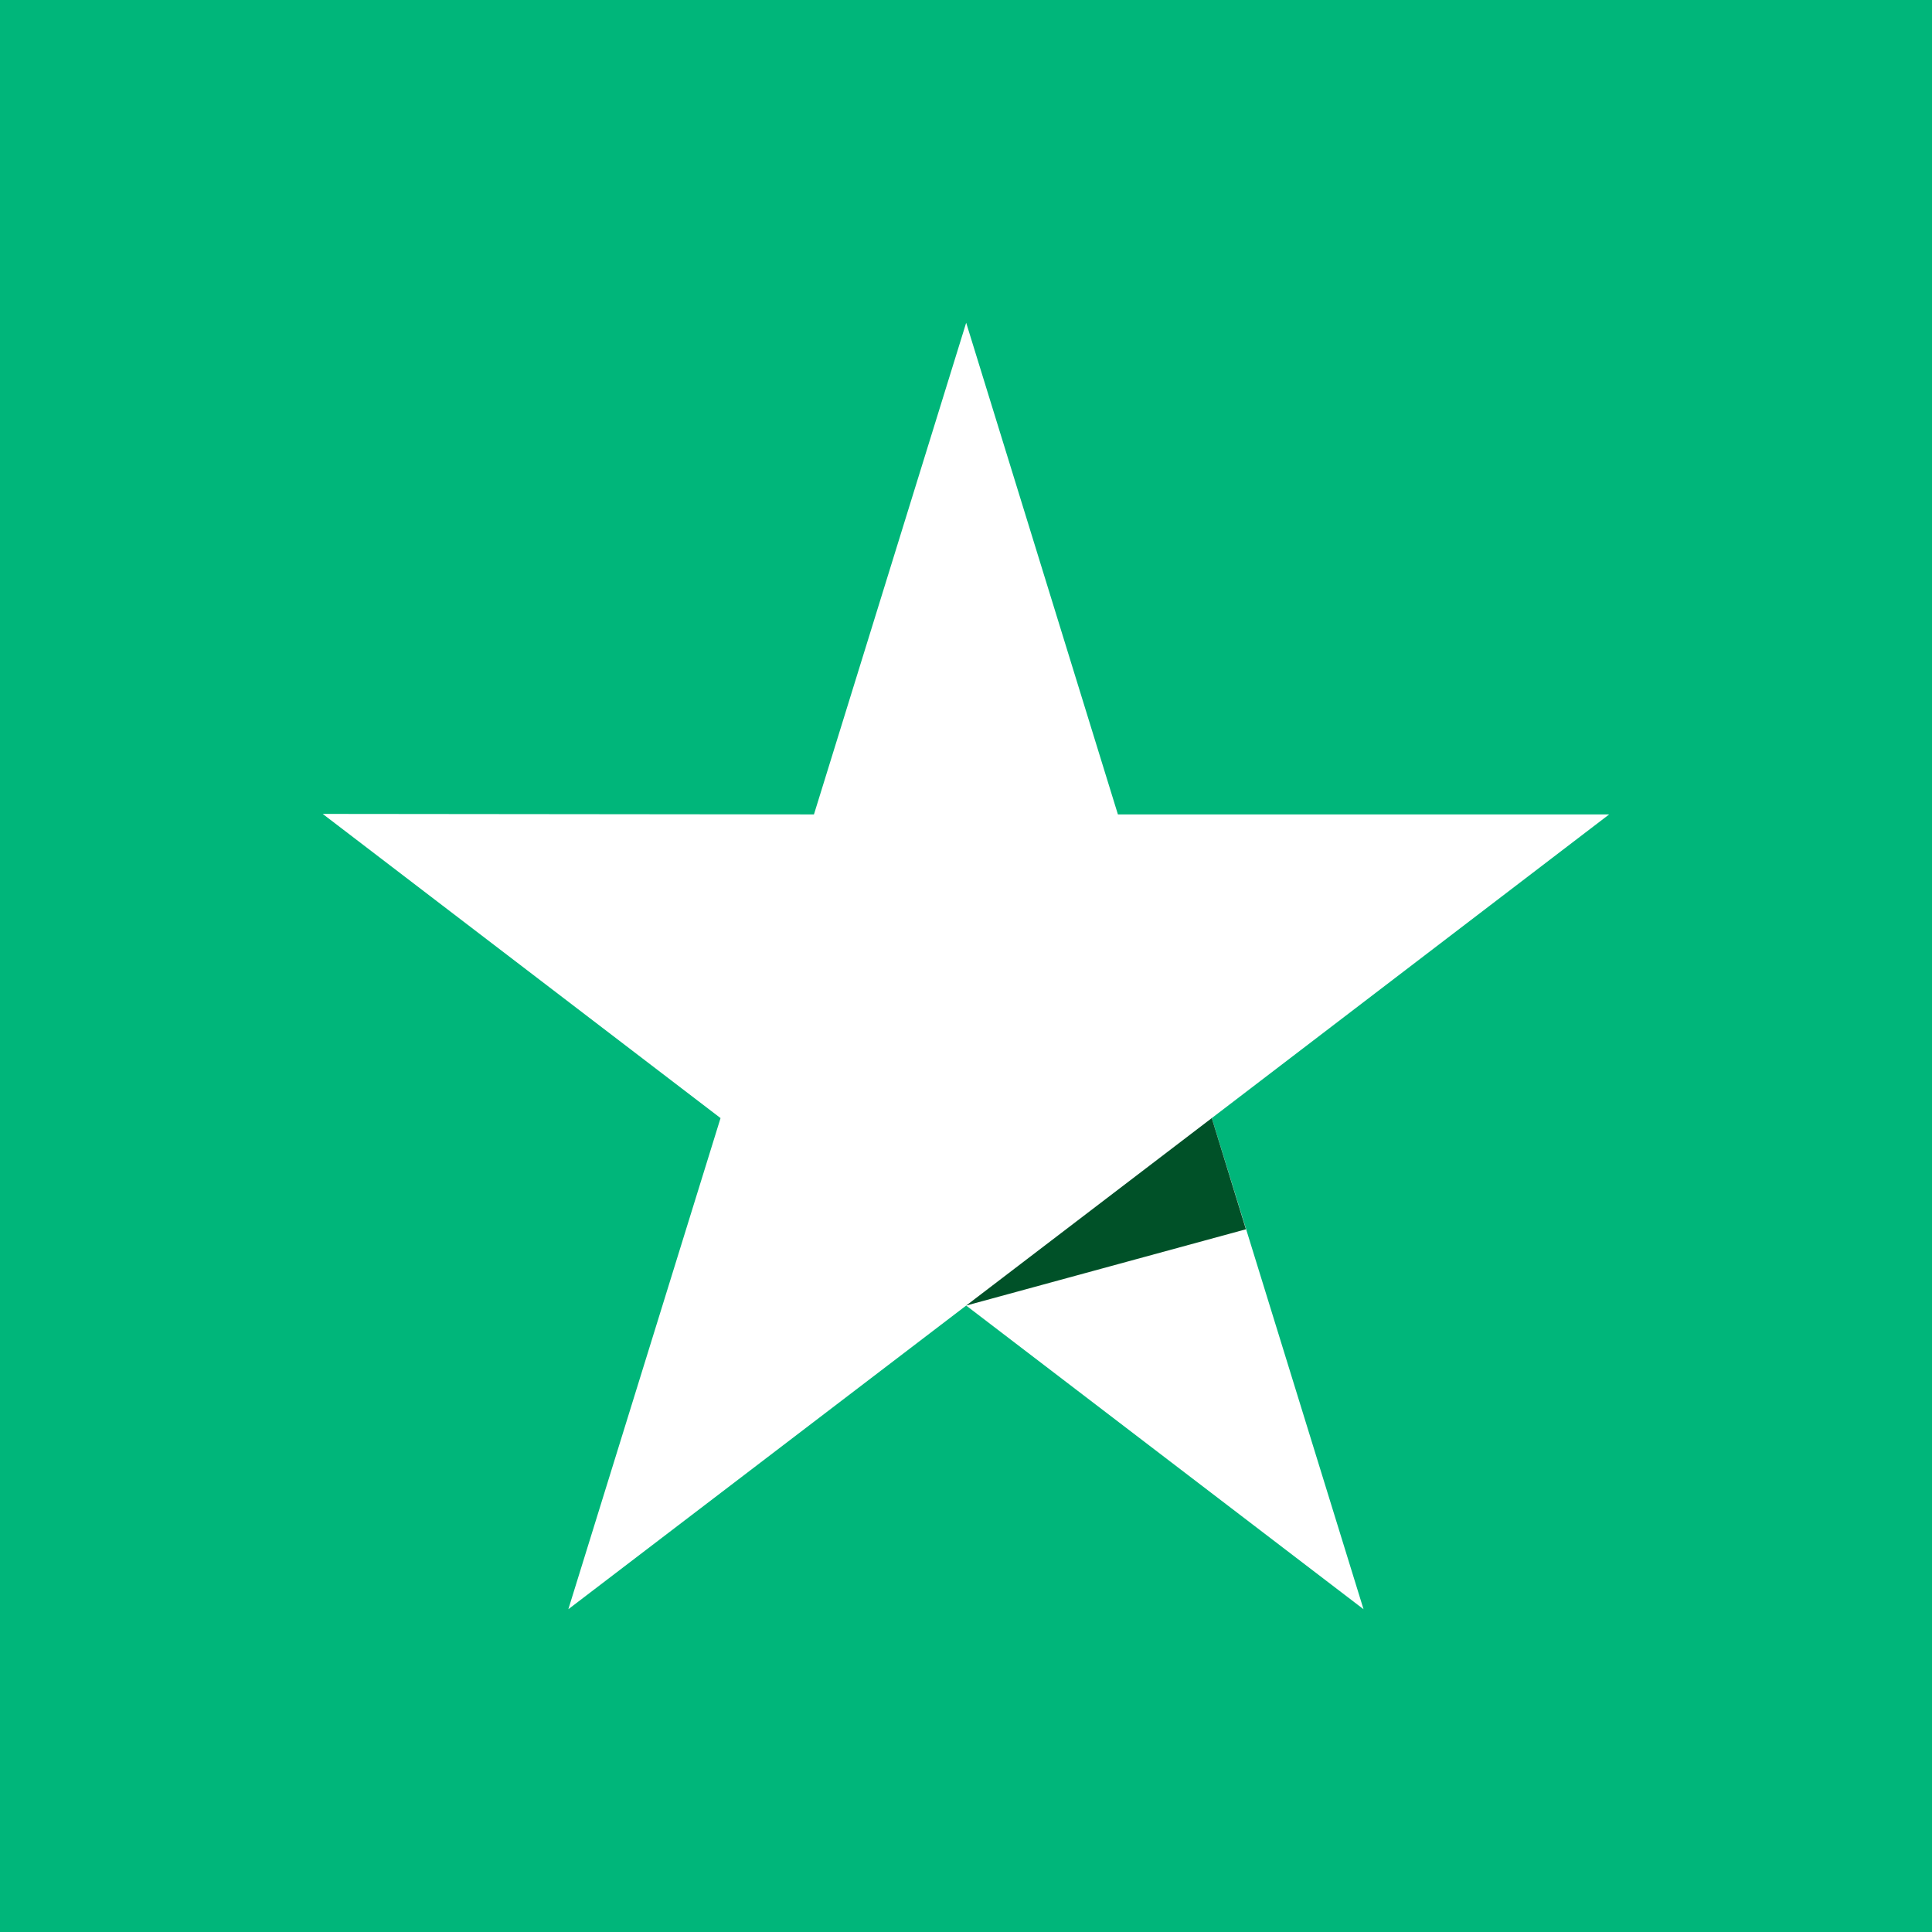 <svg width="100" height="100" viewBox="0 0 100 100" fill="none" xmlns="http://www.w3.org/2000/svg">
<rect width="100" height="100" fill="#00B67A"/>
<path d="M83.29 42.154H57.863L50.009 16.706L42.13 42.154L16.703 42.128L37.295 57.872L29.417 83.293L50.009 67.576L70.576 83.293L62.722 57.872L83.29 42.154Z" fill="white"/>
<path d="M64.489 63.627L62.721 57.872L50.008 67.576L64.489 63.627Z" fill="#005128"/>
</svg>
